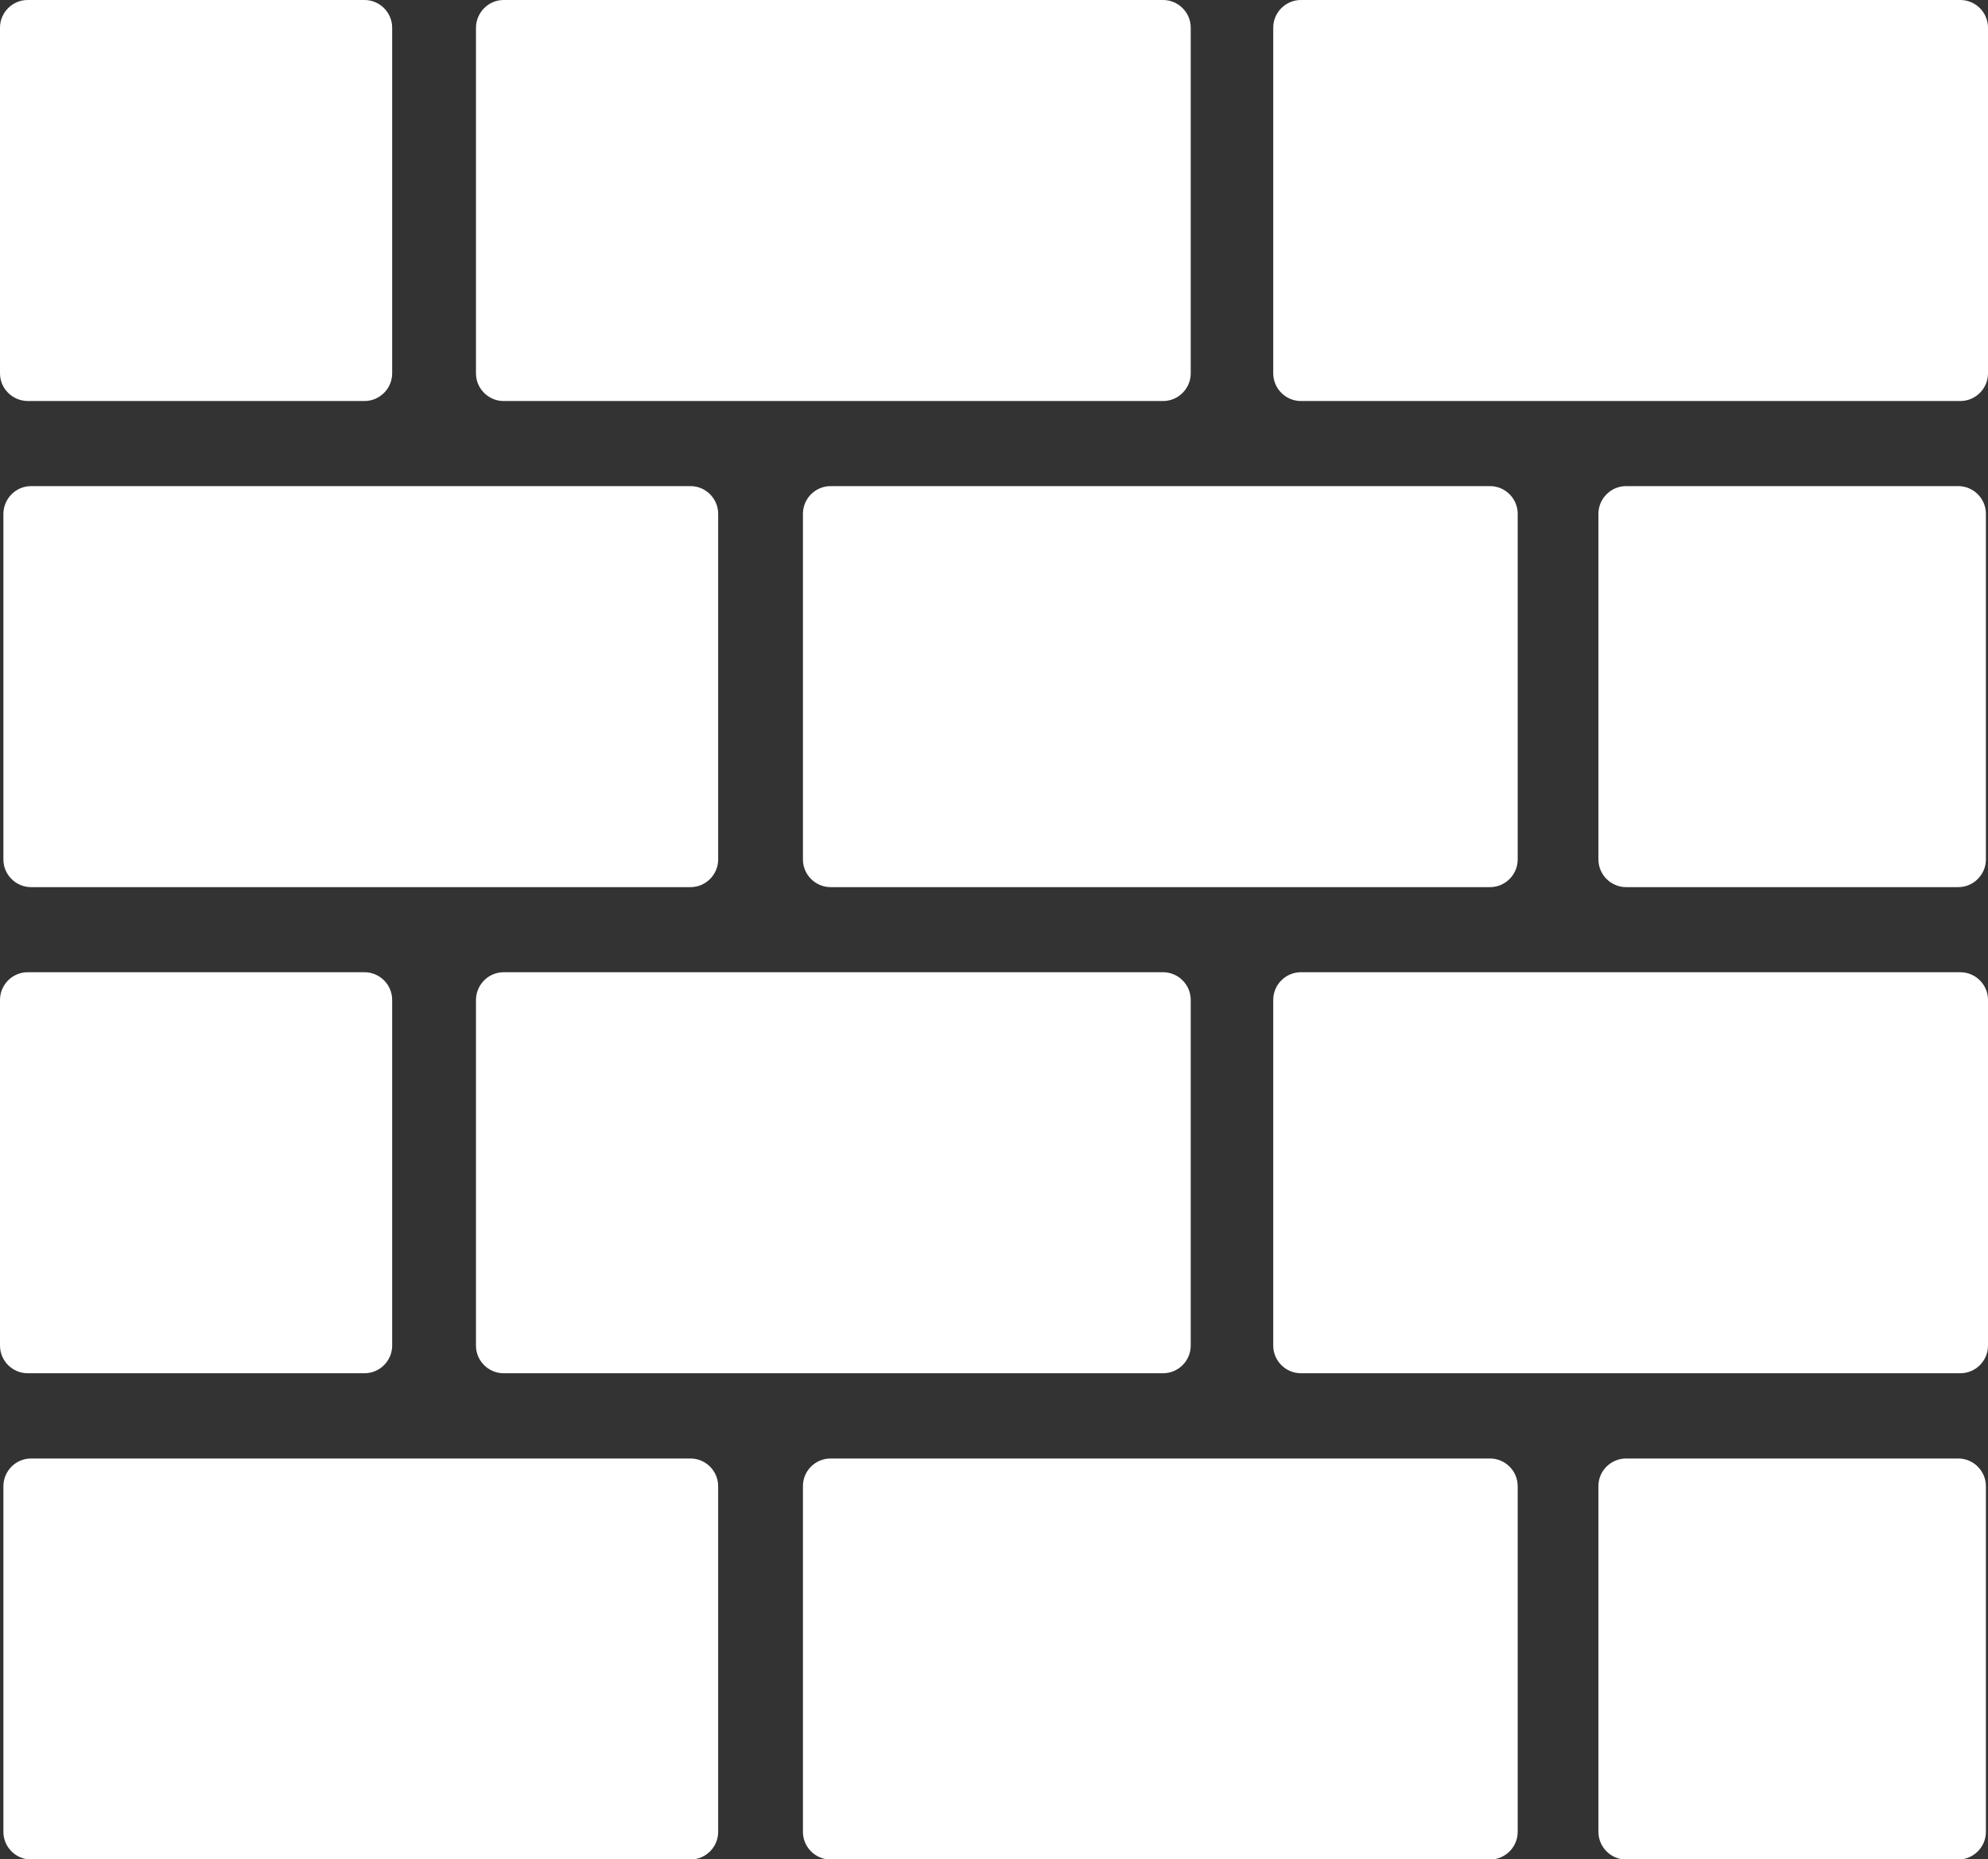 <svg version="1.1" id="Layer_1" xmlns="http://www.w3.org/2000/svg" xmlns:xlink="http://www.w3.org/1999/xlink" x="0px" y="0px" viewBox="0 0 122.88 114.94" style="enable-background:new 0 0 122.88 114.94" xml:space="preserve"><rect x="0" y="0" width="122.88" height="114.94" fill="#333333" stroke="none"/><style type="text/css">.st0{fill-rule:evenodd;clip-rule:evenodd;}</style><defs>
  <style type="text/css">
   <![CDATA[
    .fil0 {fill:#ffffff}
   ]]>
  </style>
 </defs> 
 <path class="fil0" classe="st0" d="M1.71,0h20.82c0.94,0,1.71,0.77,1.71,1.71v21.37c0,0.94-0.77,1.71-1.71,1.71H1.71C0.77,24.78,0,24.02,0,23.08 V1.71C0,0.77,0.77,0,1.71,0L1.71,0z M1.92,90.16h40.76c0.94,0,1.71,0.77,1.71,1.71v21.37c0,0.94-0.77,1.71-1.71,1.71H1.92 c-0.94,0-1.71-0.77-1.71-1.71V91.86C0.22,90.92,0.98,90.16,1.92,90.16L1.92,90.16z M100.51,90.16h20.53c0.94,0,1.71,0.77,1.71,1.71 v21.37c0,0.94-0.77,1.71-1.71,1.71h-20.53c-0.94,0-1.71-0.77-1.71-1.71V91.86C98.8,90.92,99.57,90.16,100.51,90.16L100.51,90.16z M51.34,90.16H92.1c0.94,0,1.71,0.77,1.71,1.71v21.37c0,0.94-0.77,1.71-1.71,1.71H51.34c-0.94,0-1.71-0.77-1.71-1.71V91.86 C49.63,90.92,50.4,90.16,51.34,90.16L51.34,90.16z M80.41,60.1h40.76c0.94,0,1.71,0.77,1.71,1.71v21.37c0,0.94-0.77,1.71-1.71,1.71 H80.41c-0.94,0-1.71-0.77-1.71-1.71V61.81C78.7,60.87,79.47,60.1,80.41,60.1L80.41,60.1z M31.13,60.1h40.76 c0.94,0,1.71,0.77,1.71,1.71v21.37c0,0.94-0.77,1.71-1.71,1.71H31.13c-0.94,0-1.71-0.77-1.71-1.71V61.81 C29.43,60.87,30.19,60.1,31.13,60.1L31.13,60.1z M1.71,60.1h20.82c0.94,0,1.71,0.77,1.71,1.71v21.37c0,0.94-0.77,1.71-1.71,1.71 H1.71C0.77,84.89,0,84.12,0,83.18V61.81C0,60.87,0.77,60.1,1.71,60.1L1.71,60.1z M1.92,30.05h40.76c0.94,0,1.71,0.77,1.71,1.71 v21.37c0,0.94-0.77,1.71-1.71,1.71H1.92c-0.94,0-1.71-0.77-1.71-1.71V31.76C0.22,30.82,0.98,30.05,1.92,30.05L1.92,30.05z M100.51,30.05h20.53c0.94,0,1.71,0.77,1.71,1.71v21.37c0,0.94-0.77,1.71-1.71,1.71h-20.53c-0.94,0-1.71-0.77-1.71-1.71V31.76 C98.8,30.82,99.57,30.05,100.51,30.05L100.51,30.05z M51.34,30.05H92.1c0.94,0,1.71,0.77,1.71,1.71v21.37 c0,0.94-0.77,1.71-1.71,1.71H51.34c-0.94,0-1.71-0.77-1.71-1.71V31.76C49.63,30.82,50.4,30.05,51.34,30.05L51.34,30.05z M80.41,0 h40.76c0.94,0,1.71,0.77,1.71,1.71v21.37c0,0.94-0.77,1.71-1.71,1.71H80.41c-0.94,0-1.71-0.77-1.71-1.71V1.71 C78.7,0.77,79.47,0,80.41,0L80.41,0z M31.13,0h40.76c0.94,0,1.71,0.77,1.71,1.71v21.37c0,0.94-0.77,1.71-1.71,1.71H31.13 c-0.94,0-1.71-0.77-1.71-1.71V1.71C29.43,0.77,30.19,0,31.13,0L31.13,0z"/></svg>